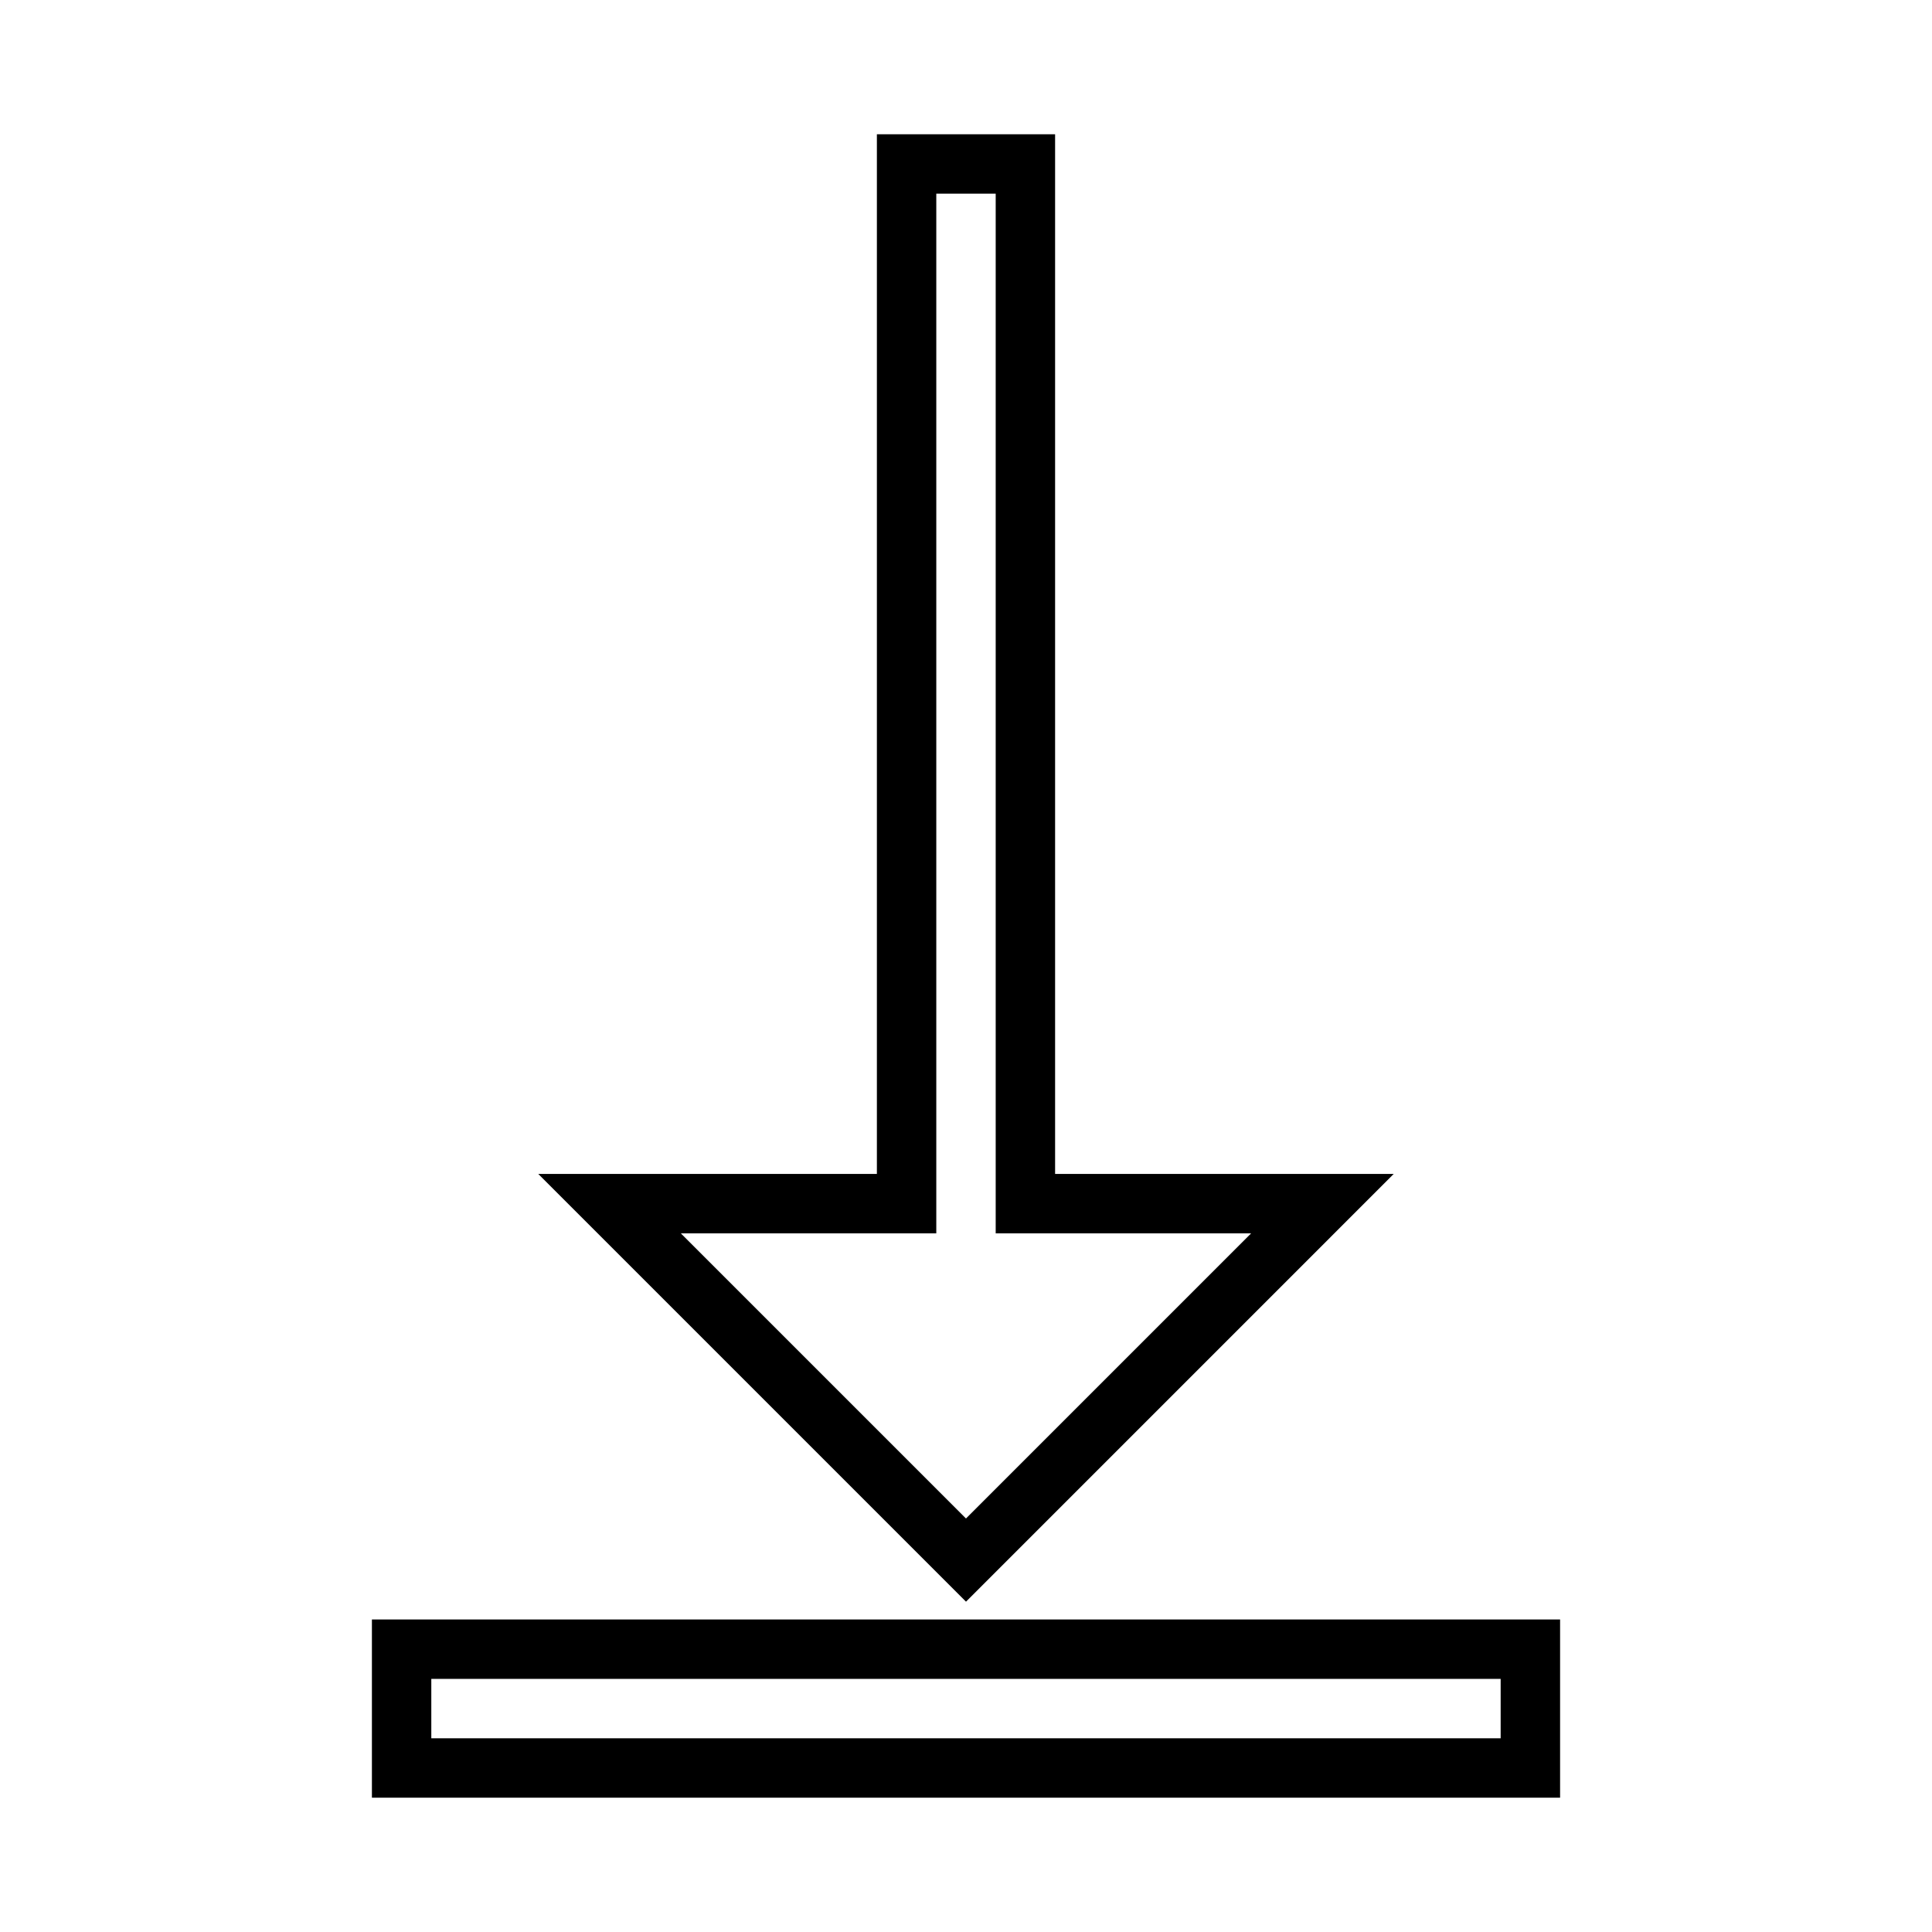 <?xml version="1.0" encoding="UTF-8"?>
<!-- Uploaded to: ICON Repo, www.svgrepo.com, Generator: ICON Repo Mixer Tools -->
<svg fill="#000000" width="800px" height="800px" version="1.1" viewBox="144 144 512 512" xmlns="http://www.w3.org/2000/svg">
 <g>
  <path d="m557.44 620.41h-314.88v-47.23h314.88zm-299.14-15.742h283.39v-15.742l-283.39-0.004z"/>
  <path d="m400 568.46-113.36-113.36h89.742v-275.52h47.23v275.52h89.742zm-75.574-97.613 75.57 75.57 75.57-75.57h-67.695v-275.52h-15.742v275.52z"/>
 </g>
</svg>